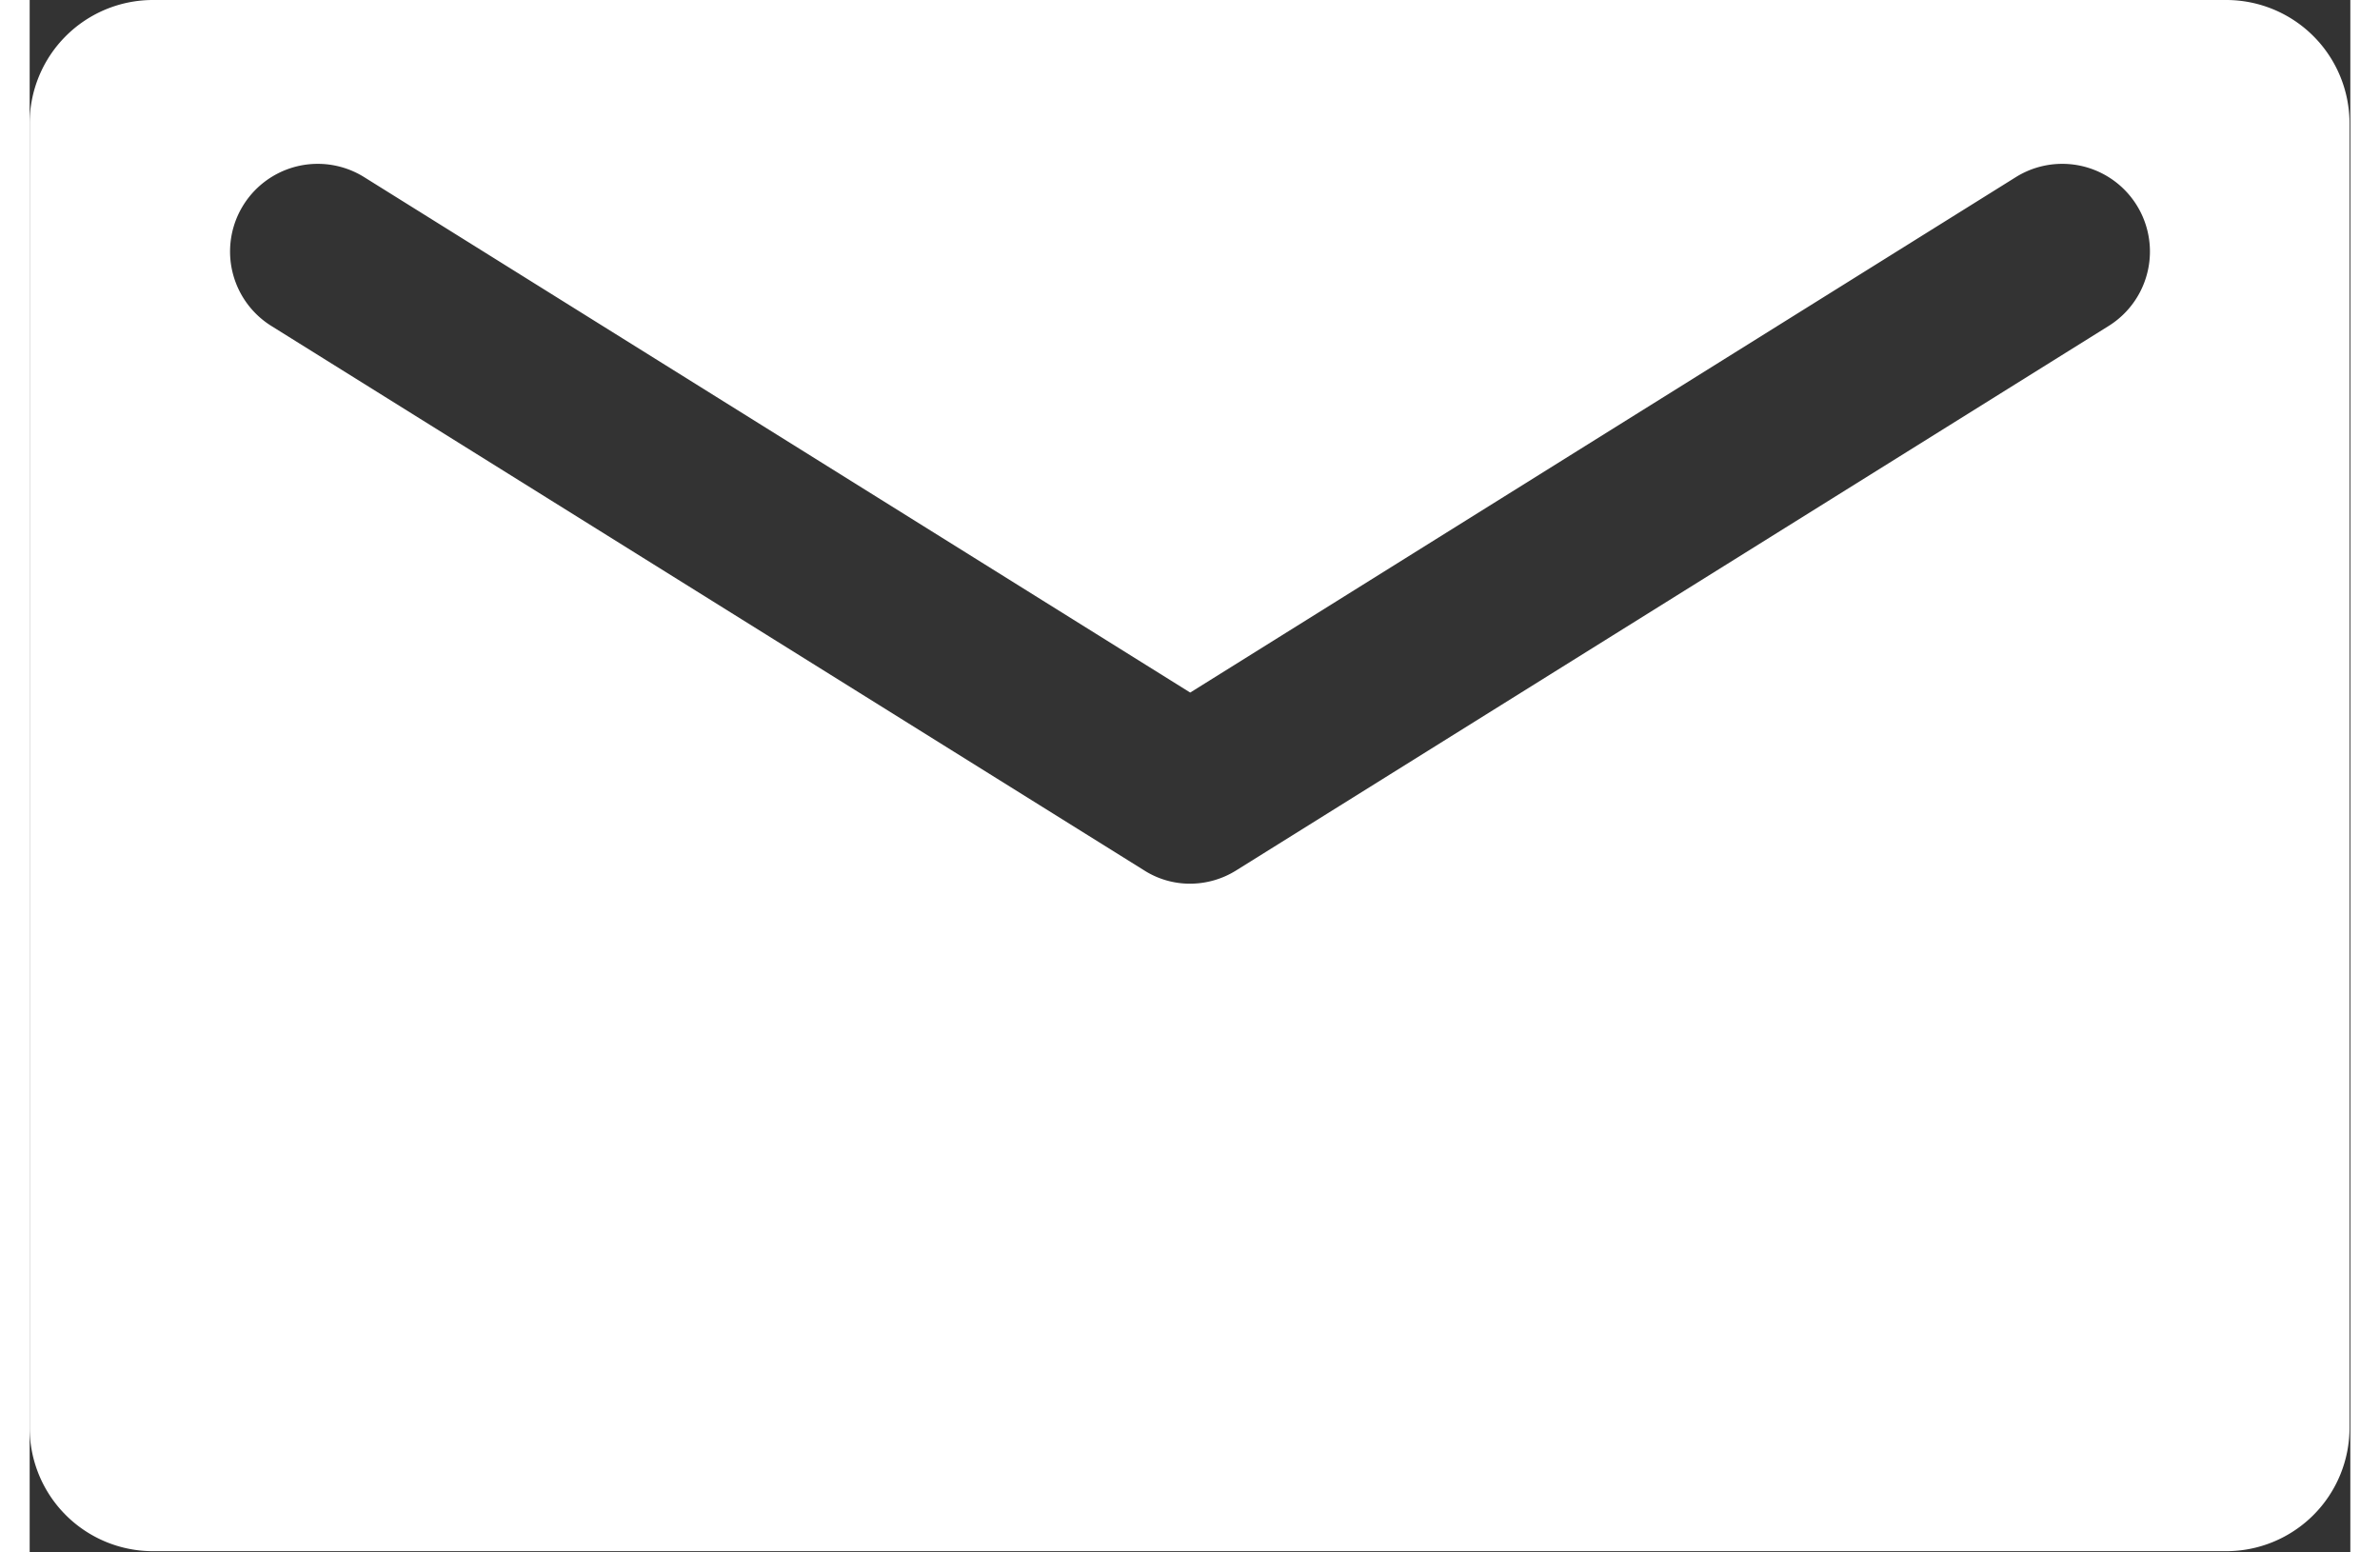 <?xml version="1.0"?>
<svg xmlns="http://www.w3.org/2000/svg" id="Ebene_1" data-name="Ebene 1" viewBox="0 0 56.47 37.77" width="23" height="15"><rect x="0" y="0" width="56.47" height="37.77" fill="#333333" stroke="none"/><defs><style>.cls-1{fill:#fff;}</style></defs><path class="cls-1" d="M53.45,0H3A3,3,0,0,0,0,3V34.74a3,3,0,0,0,3,3H53.45a3,3,0,0,0,3-3V3A3,3,0,0,0,53.45,0ZM50.59,7.93,29.37,21.17a2.12,2.12,0,0,1-1.13.33,2.07,2.07,0,0,1-1.13-.33L5.88,7.93A2.13,2.13,0,1,1,8.14,4.31l20.1,12.54L48.33,4.31a2.13,2.13,0,1,1,2.26,3.62Z"/></svg>
